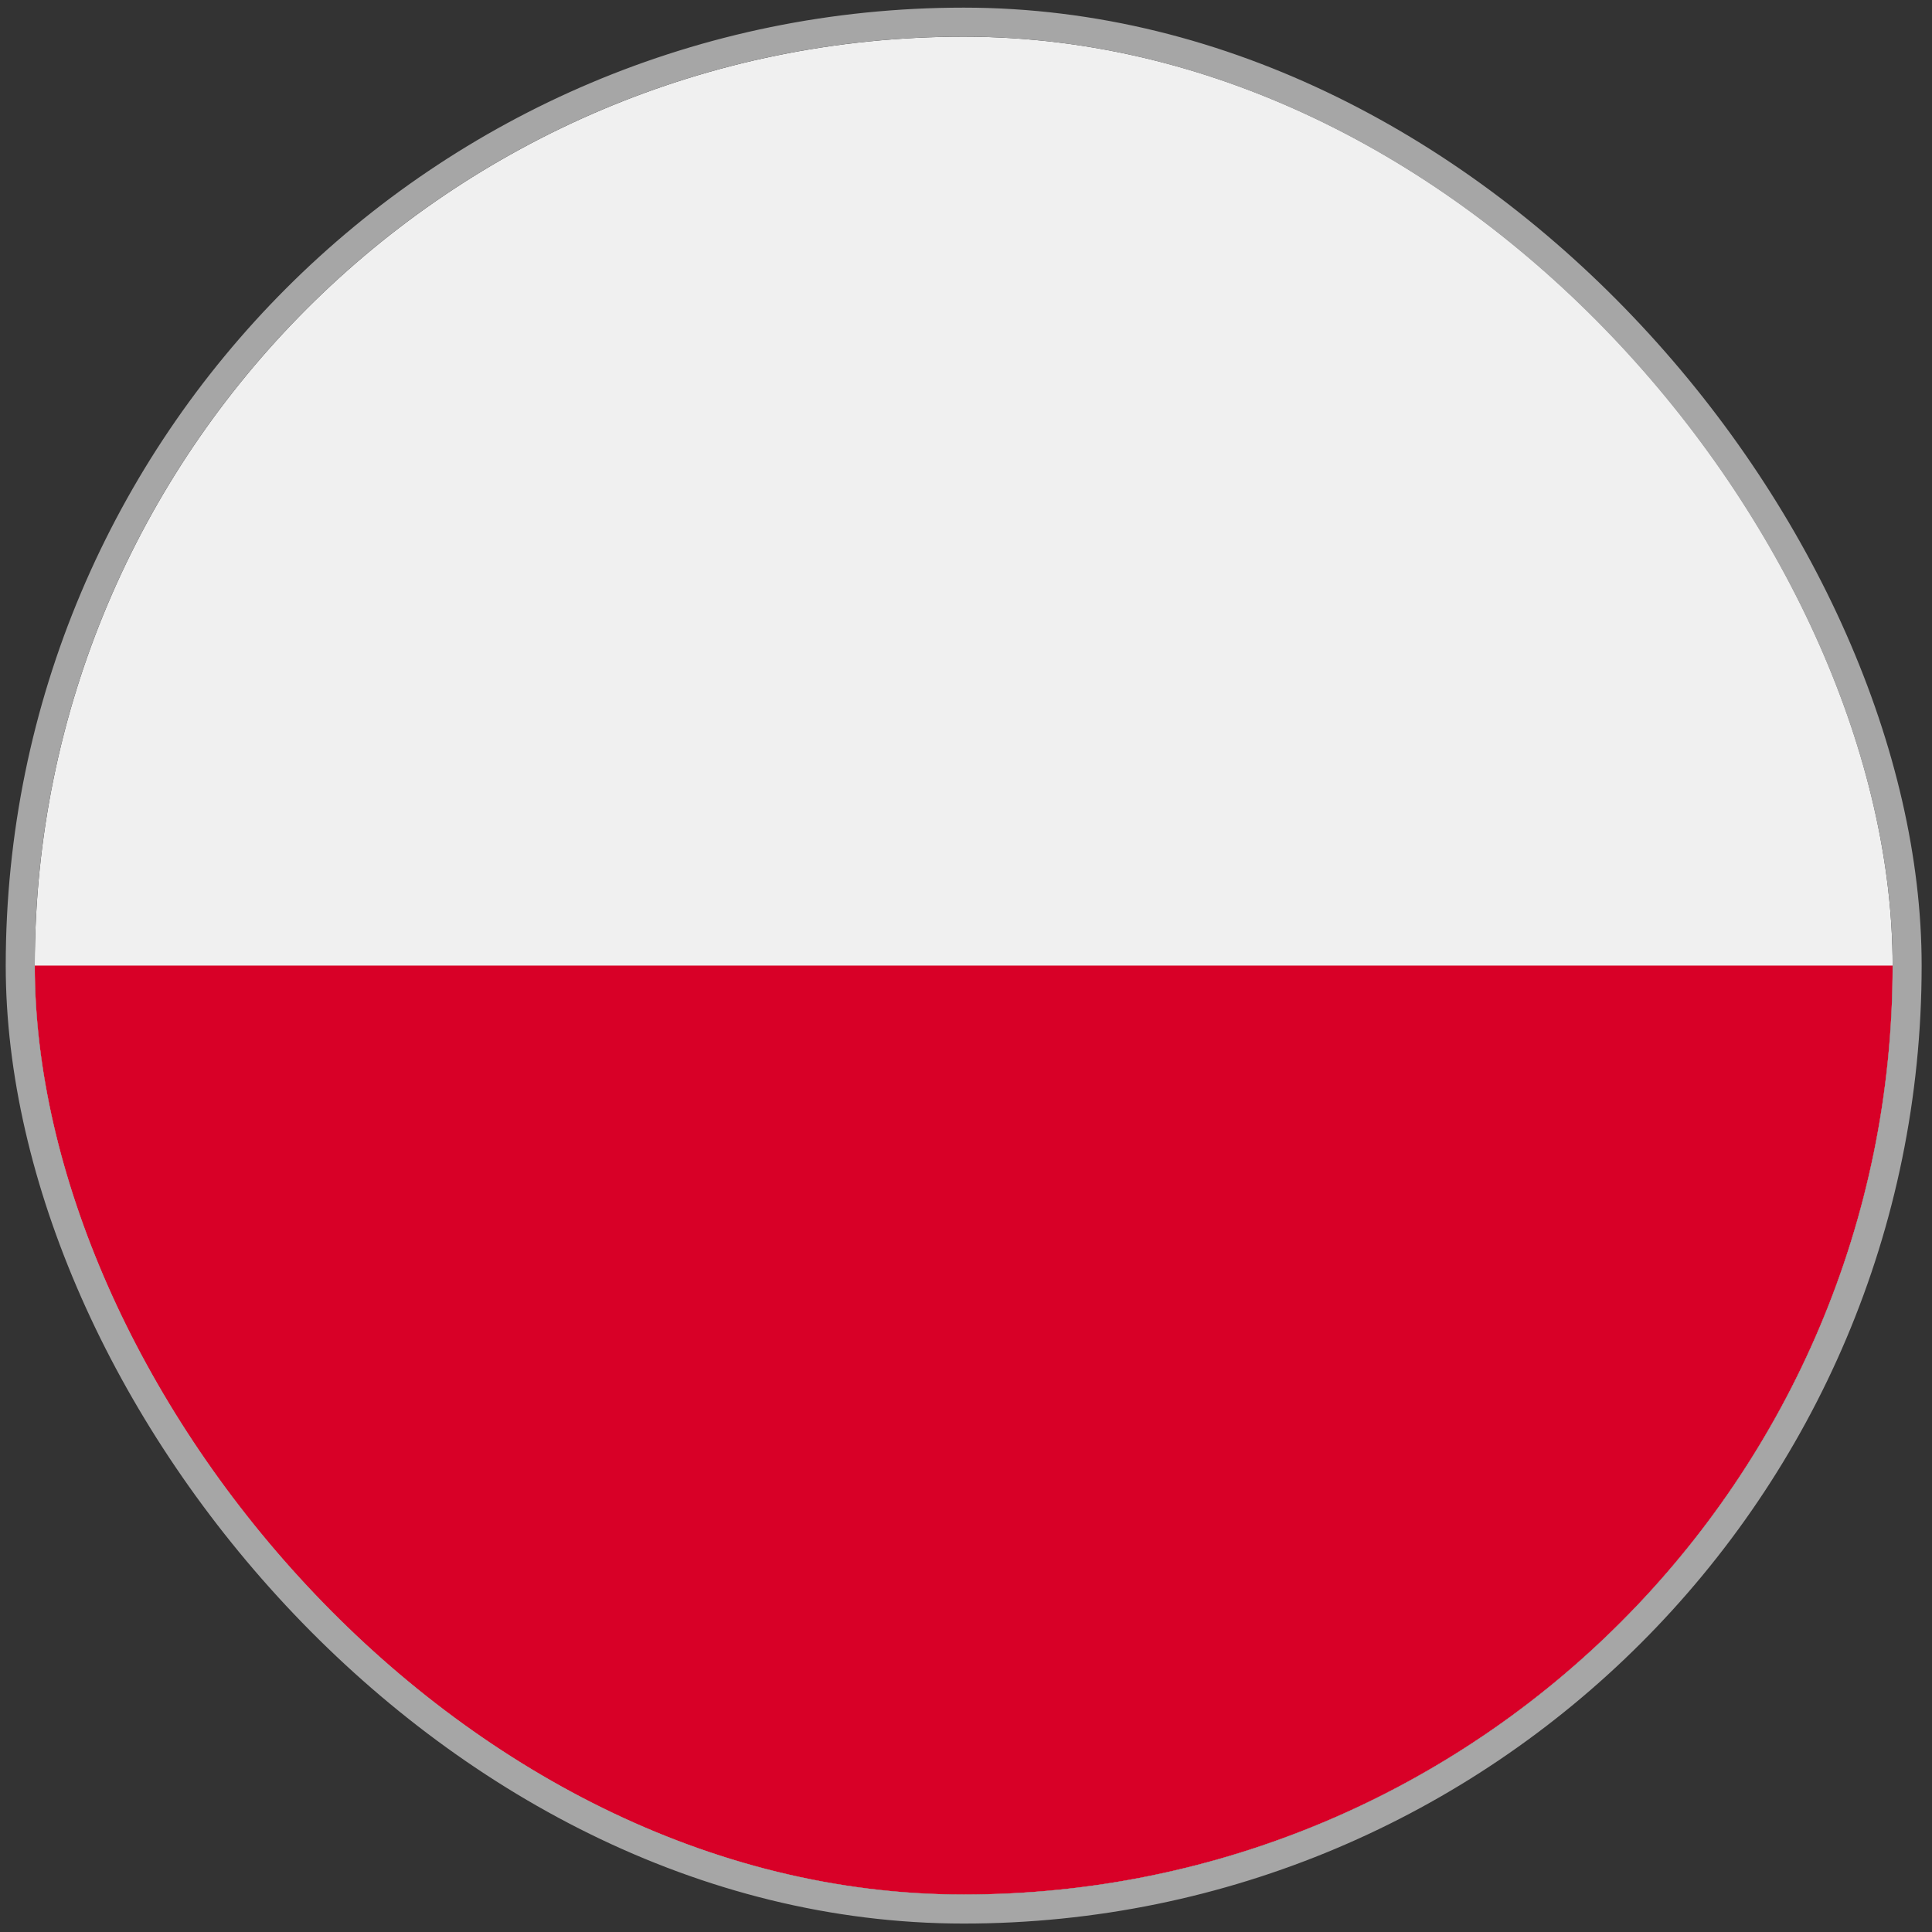 <svg xmlns="http://www.w3.org/2000/svg" fill="none" viewBox="0 0 77 77" height="77" width="77">
<rect x="0" y="0" width="77" height="77" fill="#333333" stroke="none"/>
<g clip-path="url(#clip0_4_7258)">
<path fill="#F0F0F0" d="M38.408 75.507C58.855 75.507 75.431 58.931 75.431 38.484C75.431 18.037 58.855 1.462 38.408 1.462C17.961 1.462 1.386 18.037 1.386 38.484C1.386 58.931 17.961 75.507 38.408 75.507Z"></path>
<path fill="#D80027" d="M75.431 38.484C75.431 58.931 58.855 75.506 38.408 75.506C17.961 75.506 1.386 58.931 1.386 38.484"></path>
</g>
<rect stroke-width="1.157" stroke="#A6A6A6" rx="37.601" height="75.202" width="75.202" y="0.883" x="0.807"></rect>
<defs>
<clipPath id="clip0_4_7258">
<rect fill="white" rx="37.022" height="74.045" width="74.045" y="1.462" x="1.386"></rect>
</clipPath>
</defs>
</svg>
